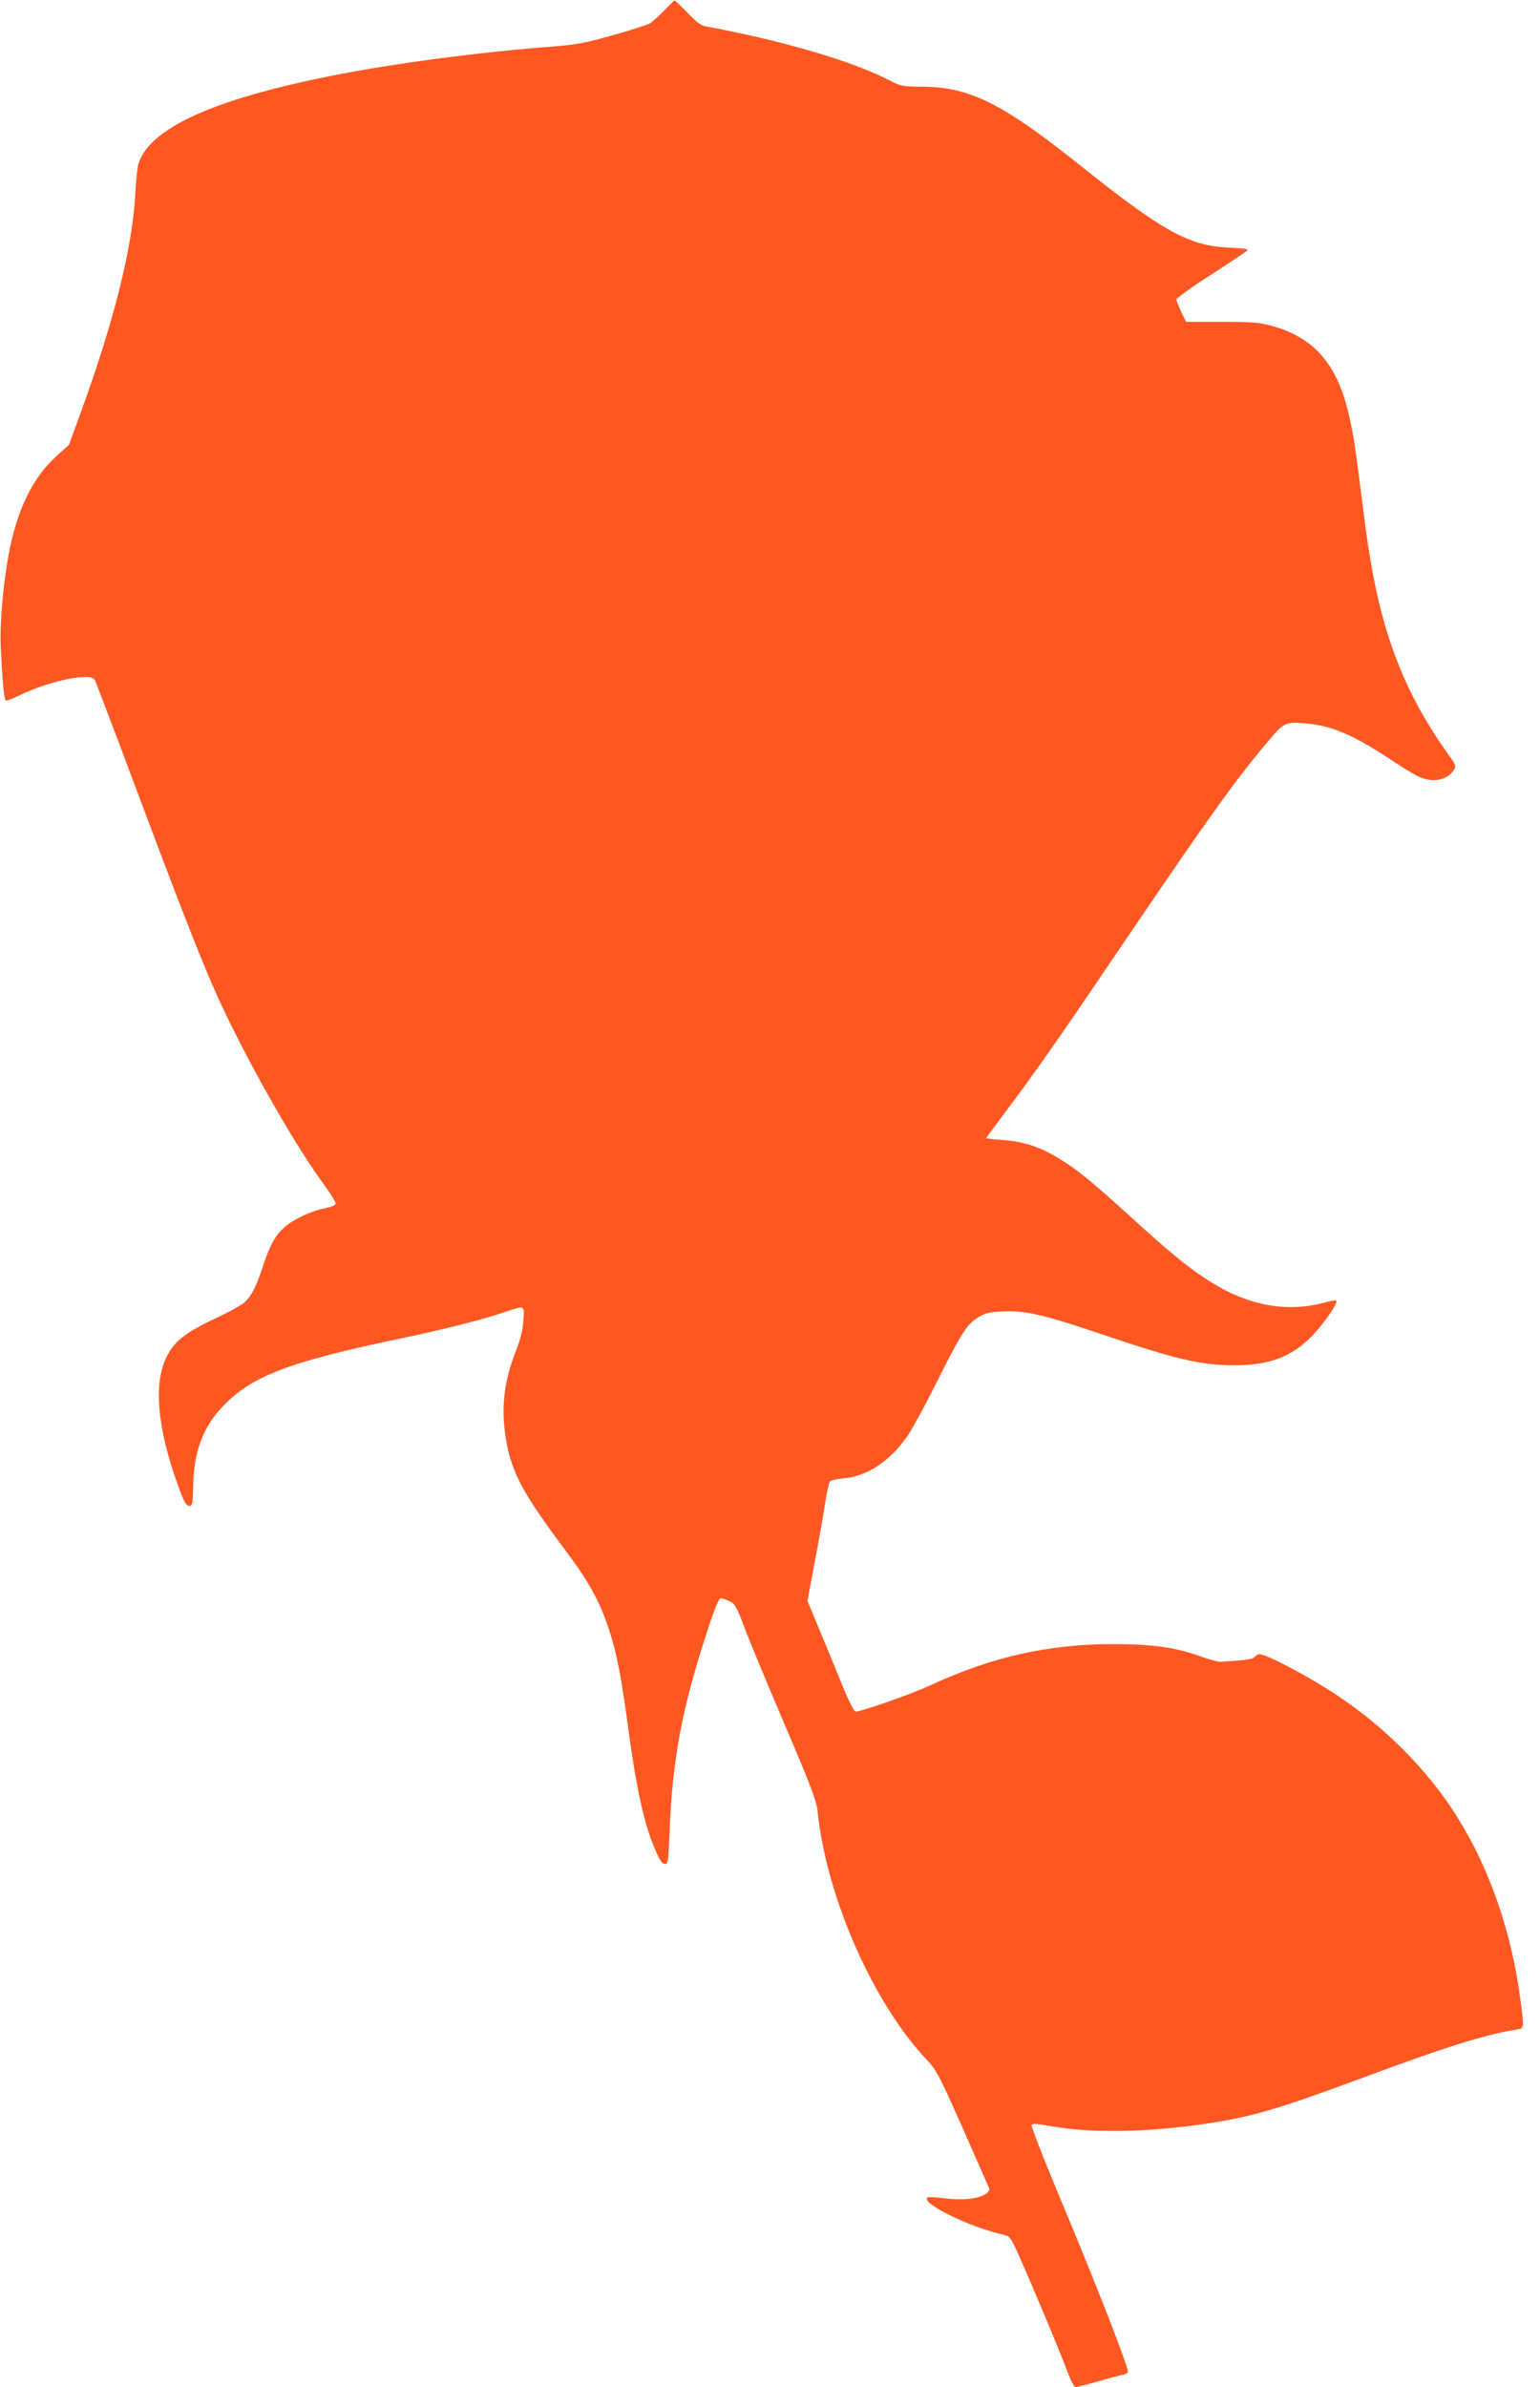 <?xml version="1.0" standalone="no"?>
<!DOCTYPE svg PUBLIC "-//W3C//DTD SVG 20010904//EN"
 "http://www.w3.org/TR/2001/REC-SVG-20010904/DTD/svg10.dtd">
<svg version="1.0" xmlns="http://www.w3.org/2000/svg"
 width="826pt" height="1280pt" viewBox="0 0 826 1280"
 preserveAspectRatio="xMidYMid meet">
<g transform="translate(0,1280) scale(0.1,-0.1)"
fill="#ff5722" stroke="none">
<path d="M3563 12744 c-28 -29 -62 -59 -75 -68 -12 -8 -102 -37 -198 -64 -152
-43 -195 -51 -330 -62 -378 -28 -856 -91 -1180 -156 -639 -127 -980 -283
-1038 -474 -5 -19 -13 -89 -16 -155 -14 -284 -114 -687 -291 -1172 l-65 -178
-64 -58 c-131 -117 -214 -288 -260 -532 -30 -165 -48 -377 -42 -495 9 -187 18
-280 27 -286 5 -2 31 7 58 20 116 59 280 106 370 106 29 0 43 -5 51 -19 5 -11
64 -165 131 -343 383 -1024 474 -1253 595 -1498 158 -320 364 -675 501 -861
35 -48 63 -93 63 -102 0 -10 -19 -18 -57 -26 -73 -14 -168 -59 -217 -101 -49
-44 -79 -97 -114 -205 -36 -110 -61 -162 -99 -197 -15 -15 -89 -56 -165 -91
-150 -71 -209 -117 -250 -194 -77 -144 -57 -387 59 -704 30 -83 42 -104 58
-104 17 0 19 9 21 110 4 178 50 306 151 415 157 170 355 246 968 374 240 51
438 101 554 141 107 36 105 38 98 -47 -3 -51 -16 -102 -42 -168 -64 -164 -79
-307 -50 -475 31 -175 91 -286 322 -594 118 -157 179 -267 227 -411 45 -137
67 -250 111 -576 40 -292 82 -480 138 -609 25 -60 39 -80 53 -80 18 0 19 12
26 185 15 376 66 648 199 1056 40 124 65 184 74 184 8 0 29 -7 48 -16 29 -14
37 -28 76 -131 23 -63 121 -298 216 -522 144 -336 174 -417 180 -471 46 -458
297 -1030 586 -1335 52 -56 66 -81 194 -370 75 -170 139 -315 142 -322 2 -6
-7 -19 -20 -28 -41 -26 -123 -35 -220 -23 -48 6 -91 8 -94 4 -32 -32 238 -163
413 -200 28 -6 36 -17 67 -84 66 -145 235 -547 268 -639 21 -56 40 -93 48 -93
8 0 59 13 115 29 55 16 116 32 134 36 17 4 32 10 32 15 0 35 -169 468 -387
988 -74 178 -132 329 -130 336 4 10 26 9 104 -5 211 -38 510 -34 823 12 251
37 387 76 845 246 440 164 661 233 823 259 49 8 48 -1 27 161 -48 362 -162
695 -336 975 -153 247 -384 482 -644 655 -146 98 -382 223 -420 223 -7 0 -18
-6 -24 -14 -11 -13 -49 -19 -181 -27 -14 -1 -57 10 -96 24 -145 53 -260 70
-479 71 -351 0 -652 -67 -985 -221 -108 -50 -386 -147 -402 -140 -8 2 -33 51
-57 108 -23 57 -78 190 -121 294 l-79 190 38 205 c22 113 47 255 56 315 9 61
21 115 26 121 5 6 39 14 77 17 127 12 253 97 344 234 25 37 94 165 153 283
131 262 163 312 223 347 39 23 61 28 137 31 114 5 218 -19 510 -118 415 -140
545 -171 725 -171 191 0 308 45 420 160 62 65 139 176 127 187 -2 3 -31 -2
-63 -11 -202 -54 -406 -17 -609 110 -117 74 -205 145 -425 345 -215 195 -286
254 -387 316 -99 62 -195 94 -304 101 -49 3 -89 8 -89 10 0 2 33 48 73 101
187 247 298 406 711 1016 422 622 564 819 733 1017 83 98 90 101 214 88 129
-14 241 -63 424 -183 61 -40 130 -84 155 -96 80 -41 161 -27 200 34 10 16 7
26 -21 65 -172 239 -277 454 -354 721 -47 164 -81 346 -115 620 -42 334 -49
382 -76 499 -62 268 -186 411 -411 473 -67 19 -105 22 -269 22 l-192 0 -26 53
c-14 30 -26 60 -26 67 0 7 82 67 183 131 100 65 188 124 195 130 11 10 -9 13
-95 17 -218 10 -355 86 -808 448 -408 325 -584 413 -835 415 -109 1 -118 2
-177 33 -166 86 -440 173 -768 246 -88 19 -180 38 -205 42 -39 5 -54 16 -112
75 -37 38 -69 68 -70 67 -2 0 -26 -25 -55 -54z"/>
</g>
</svg>
